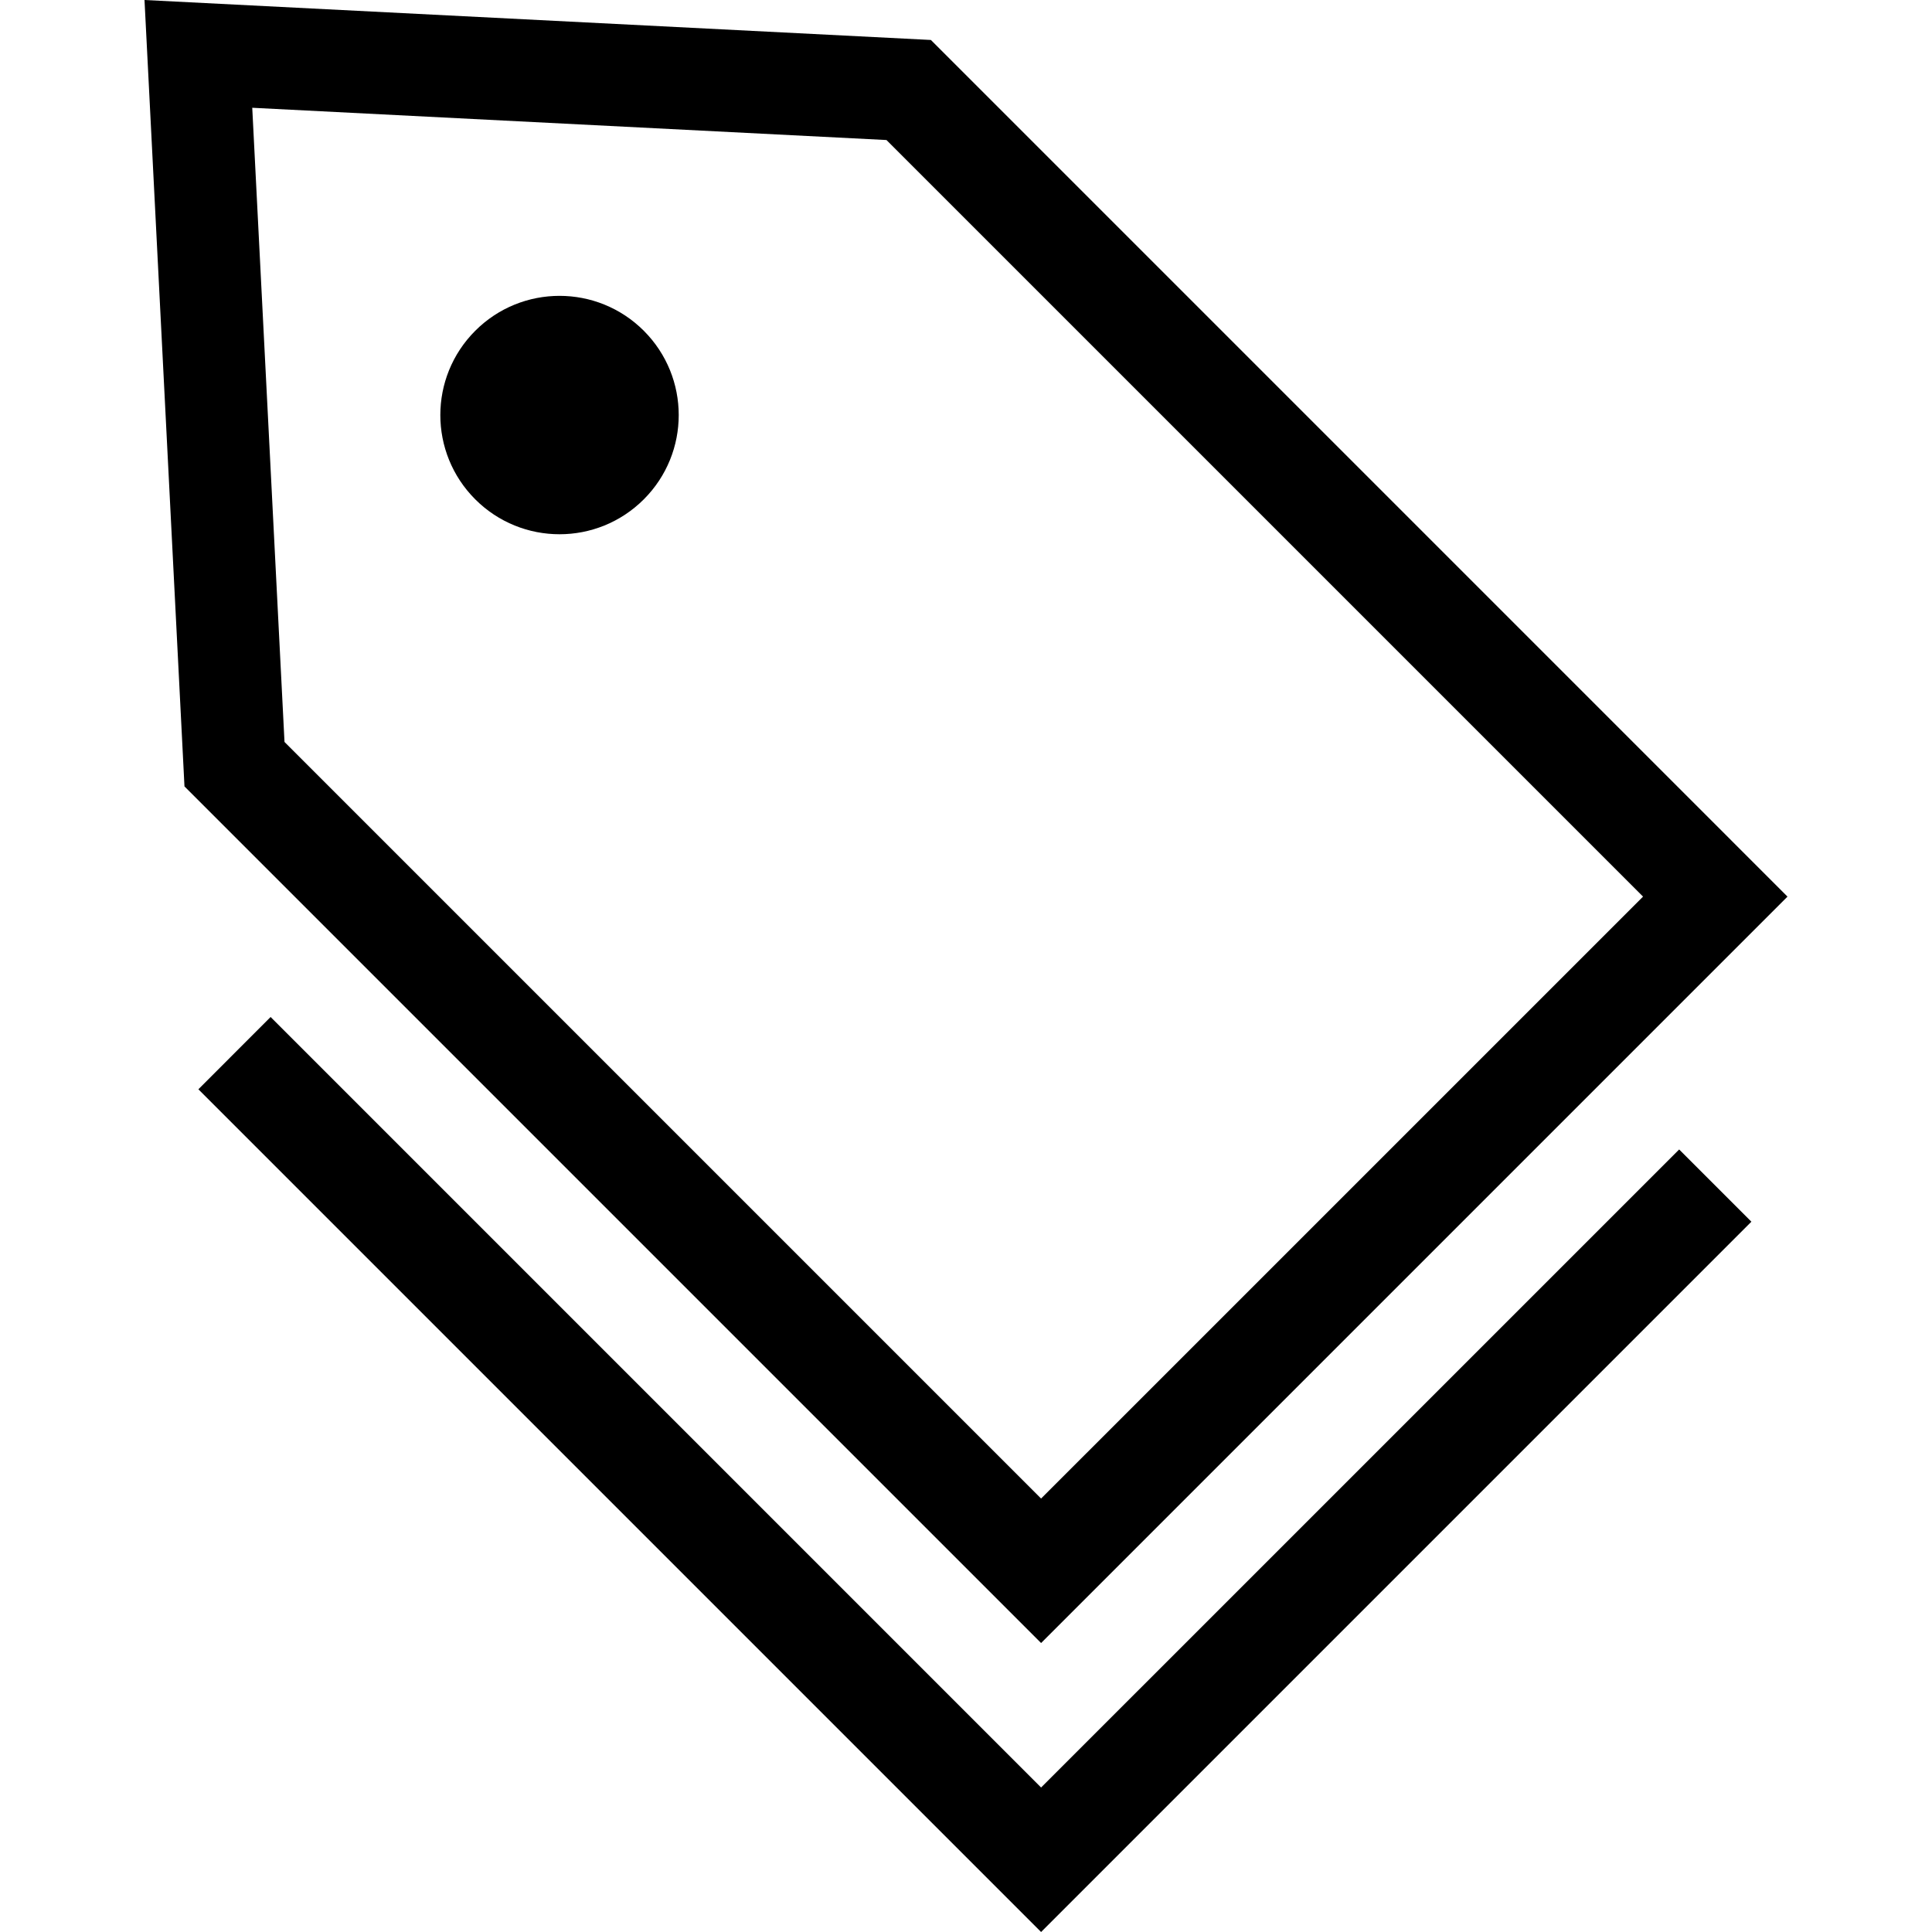 <svg xml:space="preserve" viewBox="0 0 512 512" xmlns:xlink="http://www.w3.org/1999/xlink" xmlns="http://www.w3.org/2000/svg" id="_x32_" version="1.1" width="800px" height="800px">
<style type="text/css">
	.st0{fill:#000000;}
</style>
<g>
	<path d="M473.705,237.612l-9.57-9.57L246.694,10.592L38.295,0l10.593,208.408l227.011,227.011L473.705,237.612z
		 M66.848,28.561l168.073,8.548l200.503,200.502L275.899,397.128L75.396,196.625L66.848,28.561z" class="st0"></path>
	<polygon points="52.572,288.672 52.575,288.672 52.572,288.663" class="st0"></polygon>
	<polygon points="275.899,473.709 71.713,269.514 52.575,288.672 275.899,512 464.135,323.764 444.994,304.623" class="st0"></polygon>
	<path d="M125.945,87.658c-12.338,12.347-12.338,32.333,0,44.671c12.338,12.338,32.333,12.338,44.671,0
		c12.338-12.338,12.338-32.324,0-44.671C158.278,75.32,138.282,75.32,125.945,87.658z" class="st0"></path>
</g>
</svg>